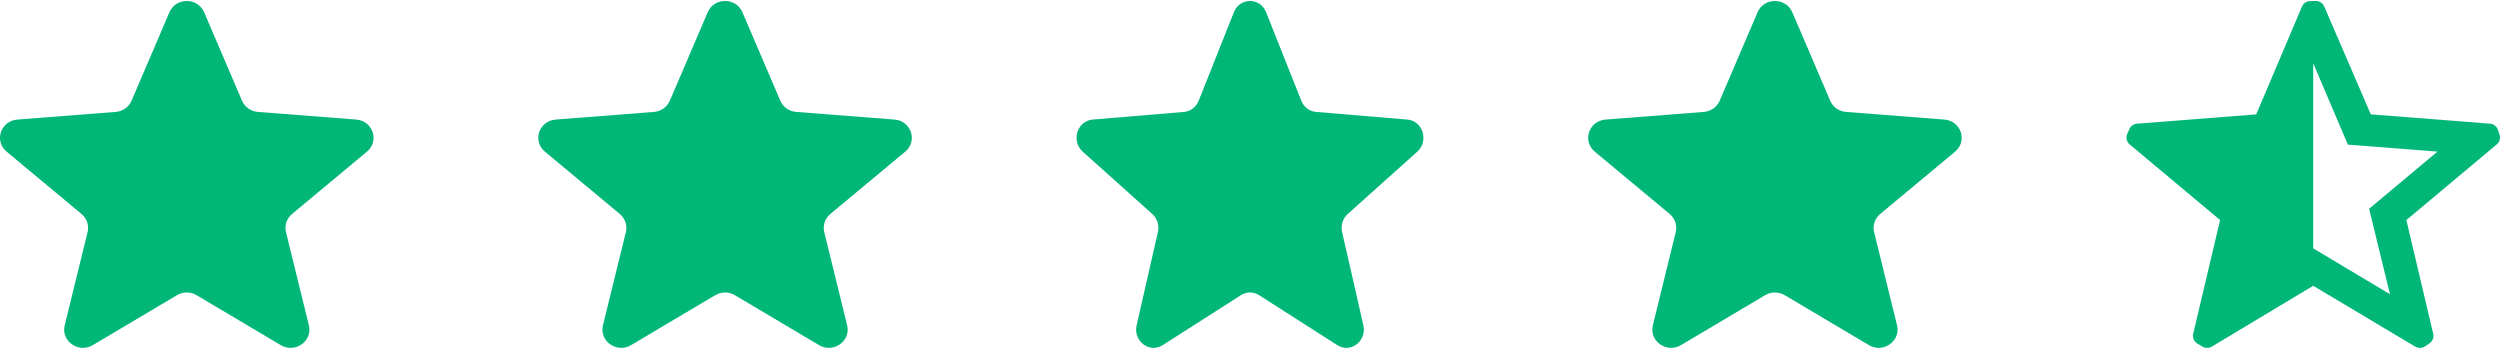 <svg xmlns="http://www.w3.org/2000/svg" fill="none" viewBox="0 0 86 12" height="12" width="86">
<g clip-path="url(#clip0_6_7)">
<path fill="#00B777" d="M5.828 0.421C6.049 -0.095 6.801 -0.095 7.022 0.421L8.326 3.465C8.419 3.682 8.63 3.831 8.871 3.85L12.255 4.113C12.828 4.158 13.061 4.853 12.624 5.216L10.046 7.361C9.862 7.514 9.781 7.755 9.838 7.984L10.625 11.191C10.759 11.734 10.15 12.164 9.659 11.873L6.762 10.154C6.555 10.031 6.295 10.031 6.088 10.154L3.191 11.873C2.701 12.164 2.092 11.734 2.226 11.191L3.013 7.984C3.069 7.755 2.989 7.514 2.805 7.361L0.227 5.216C-0.21 4.853 0.023 4.158 0.596 4.113L3.979 3.85C4.221 3.831 4.432 3.682 4.525 3.465L5.828 0.421Z"></path>
<path fill="#00B777" d="M24.345 0.421C24.566 -0.095 25.318 -0.095 25.539 0.421L26.843 3.465C26.936 3.682 27.146 3.831 27.388 3.85L30.772 4.113C31.345 4.158 31.577 4.853 31.141 5.216L28.563 7.361C28.379 7.514 28.298 7.755 28.354 7.984L29.142 11.191C29.276 11.734 28.667 12.164 28.176 11.873L25.279 10.154C25.072 10.031 24.812 10.031 24.605 10.154L21.708 11.873C21.218 12.164 20.609 11.734 20.742 11.191L21.53 7.984C21.586 7.755 21.506 7.514 21.322 7.361L18.744 5.216C18.307 4.853 18.539 4.158 19.113 4.113L22.496 3.85C22.738 3.831 22.948 3.682 23.042 3.465L24.345 0.421Z"></path>
<path fill="#00B777" d="M42.446 0.421C42.651 -0.095 43.349 -0.095 43.554 0.421L44.765 3.465C44.851 3.682 45.047 3.831 45.271 3.85L48.413 4.113C48.945 4.158 49.161 4.853 48.756 5.216L46.362 7.361C46.191 7.514 46.116 7.755 46.169 7.984L46.9 11.191C47.024 11.734 46.459 12.164 46.003 11.873L43.313 10.154C43.121 10.031 42.879 10.031 42.687 10.154L39.997 11.873C39.541 12.164 38.976 11.734 39.1 11.191L39.831 7.984C39.884 7.755 39.809 7.514 39.638 7.361L37.244 5.216C36.839 4.853 37.054 4.158 37.587 4.113L40.729 3.85C40.953 3.831 41.149 3.682 41.235 3.465L42.446 0.421Z"></path>
<path fill="#00B777" d="M60.461 0.421C60.682 -0.095 61.434 -0.095 61.655 0.421L62.959 3.465C63.052 3.682 63.262 3.831 63.504 3.85L66.887 4.113C67.461 4.158 67.693 4.853 67.256 5.216L64.678 7.361C64.494 7.514 64.414 7.755 64.47 7.984L65.258 11.191C65.391 11.734 64.783 12.164 64.292 11.873L61.395 10.154C61.188 10.031 60.928 10.031 60.721 10.154L57.824 11.873C57.333 12.164 56.725 11.734 56.858 11.191L57.646 7.984C57.702 7.755 57.621 7.514 57.437 7.361L54.859 5.216C54.423 4.853 54.655 4.158 55.228 4.113L58.612 3.85C58.854 3.831 59.064 3.682 59.157 3.465L60.461 0.421Z"></path>
<path fill="#00B777" d="M85.931 4.474L85.983 4.631C86.025 4.749 85.989 4.881 85.893 4.964L82.779 7.57L83.701 11.476C83.733 11.601 83.685 11.732 83.58 11.809L83.439 11.904C83.384 11.946 83.316 11.968 83.246 11.966C83.188 11.968 83.13 11.952 83.08 11.922L79.575 9.831L76.089 11.922C76.039 11.952 75.981 11.968 75.922 11.966C75.853 11.968 75.785 11.946 75.73 11.904L75.57 11.809C75.465 11.732 75.417 11.601 75.448 11.476L76.371 7.57L73.263 4.97C73.162 4.888 73.124 4.753 73.167 4.631L73.237 4.474C73.275 4.35 73.388 4.262 73.519 4.254L77.614 3.934L79.184 0.235C79.234 0.112 79.356 0.032 79.492 0.034H79.658C79.792 0.031 79.913 0.112 79.959 0.235L81.555 3.934L85.649 4.254C85.781 4.262 85.894 4.35 85.931 4.474ZM82.215 10.12L81.497 7.181L83.849 5.215L80.767 4.976L79.575 2.175V8.544L82.215 10.12Z" clip-rule="evenodd" fill-rule="evenodd"></path>
</g>
<defs>
<clipPath id="clip0_6_7">
<rect fill="white" height="12" width="86"></rect>
</clipPath>
</defs>
</svg>
